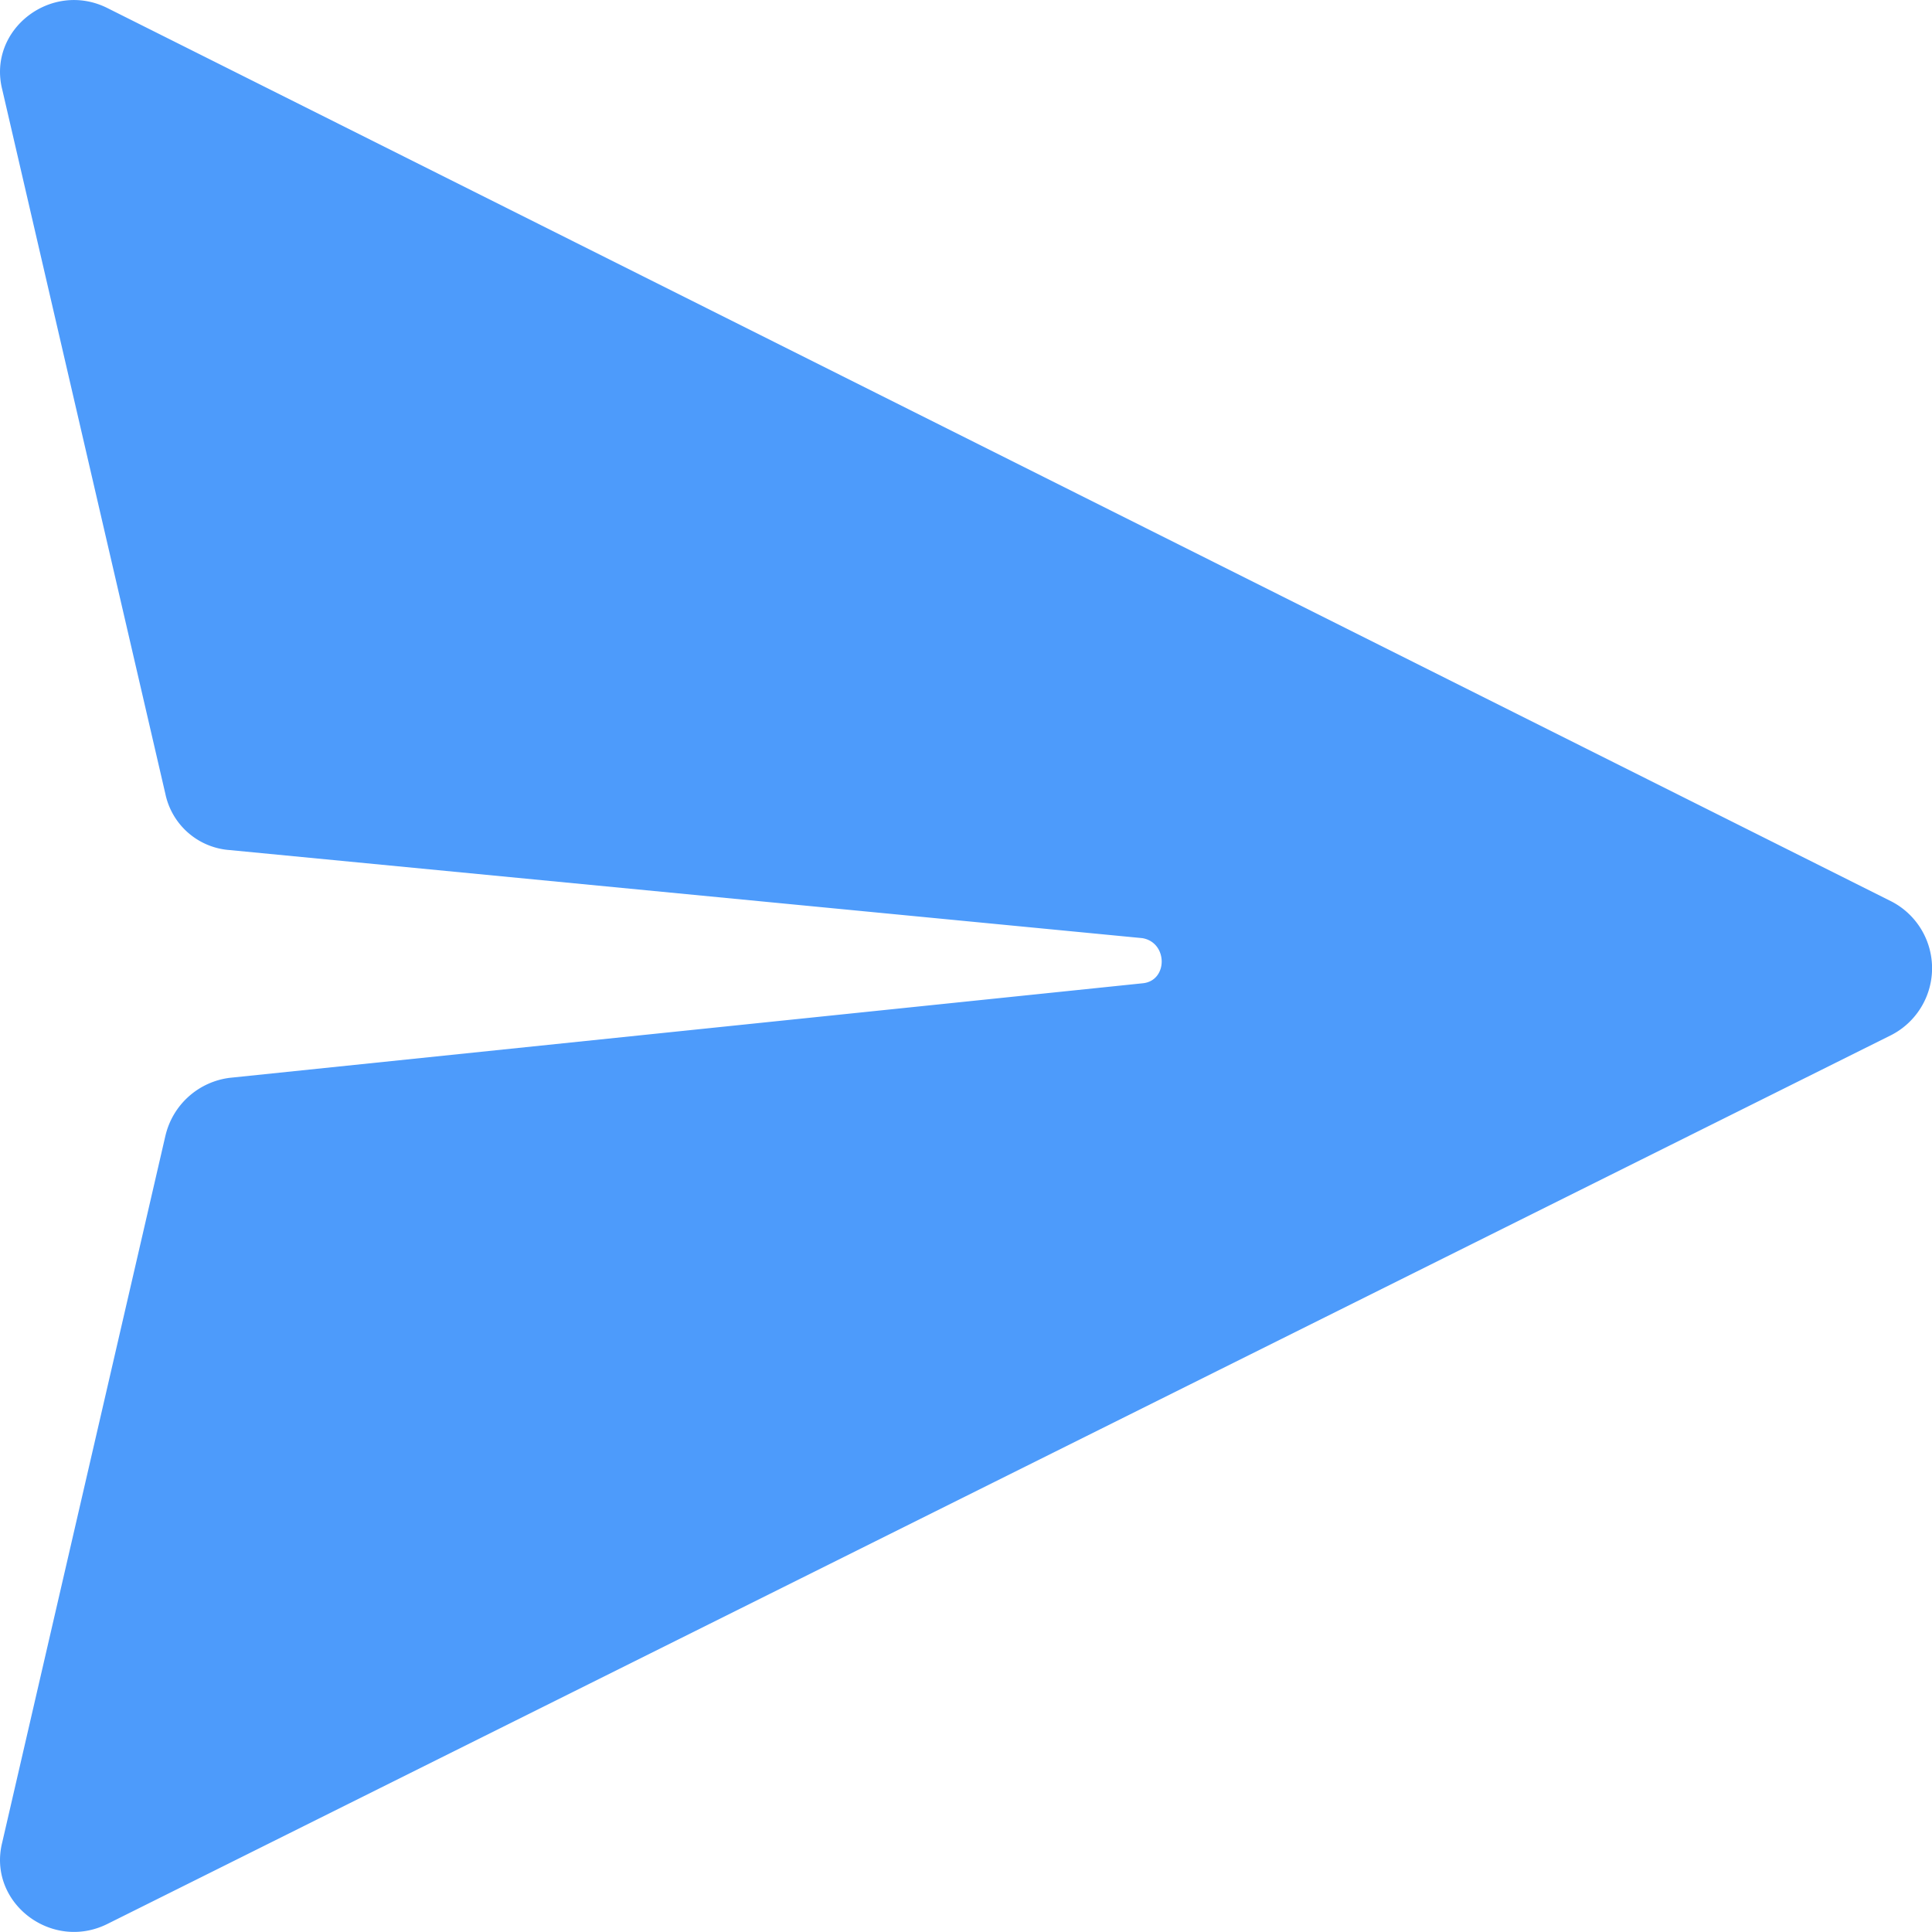 <svg width="24" height="24" xmlns="http://www.w3.org/2000/svg"><path d="M2.055 14.109a.94.94 0 0 1 .8-.72l11.336-1.174c.32-.027.32-.507 0-.561L2.855 10.56a.881.881 0 0 1-.8-.695L.028 1.113C-.16.366.64-.247 1.334.1L23.5 11.2a.934.934 0 0 1 0 1.655L1.334 23.9c-.694.346-1.494-.267-1.306-1.014l2.027-8.778z" fill="#4D9BFB" fill-rule="evenodd"/></svg>